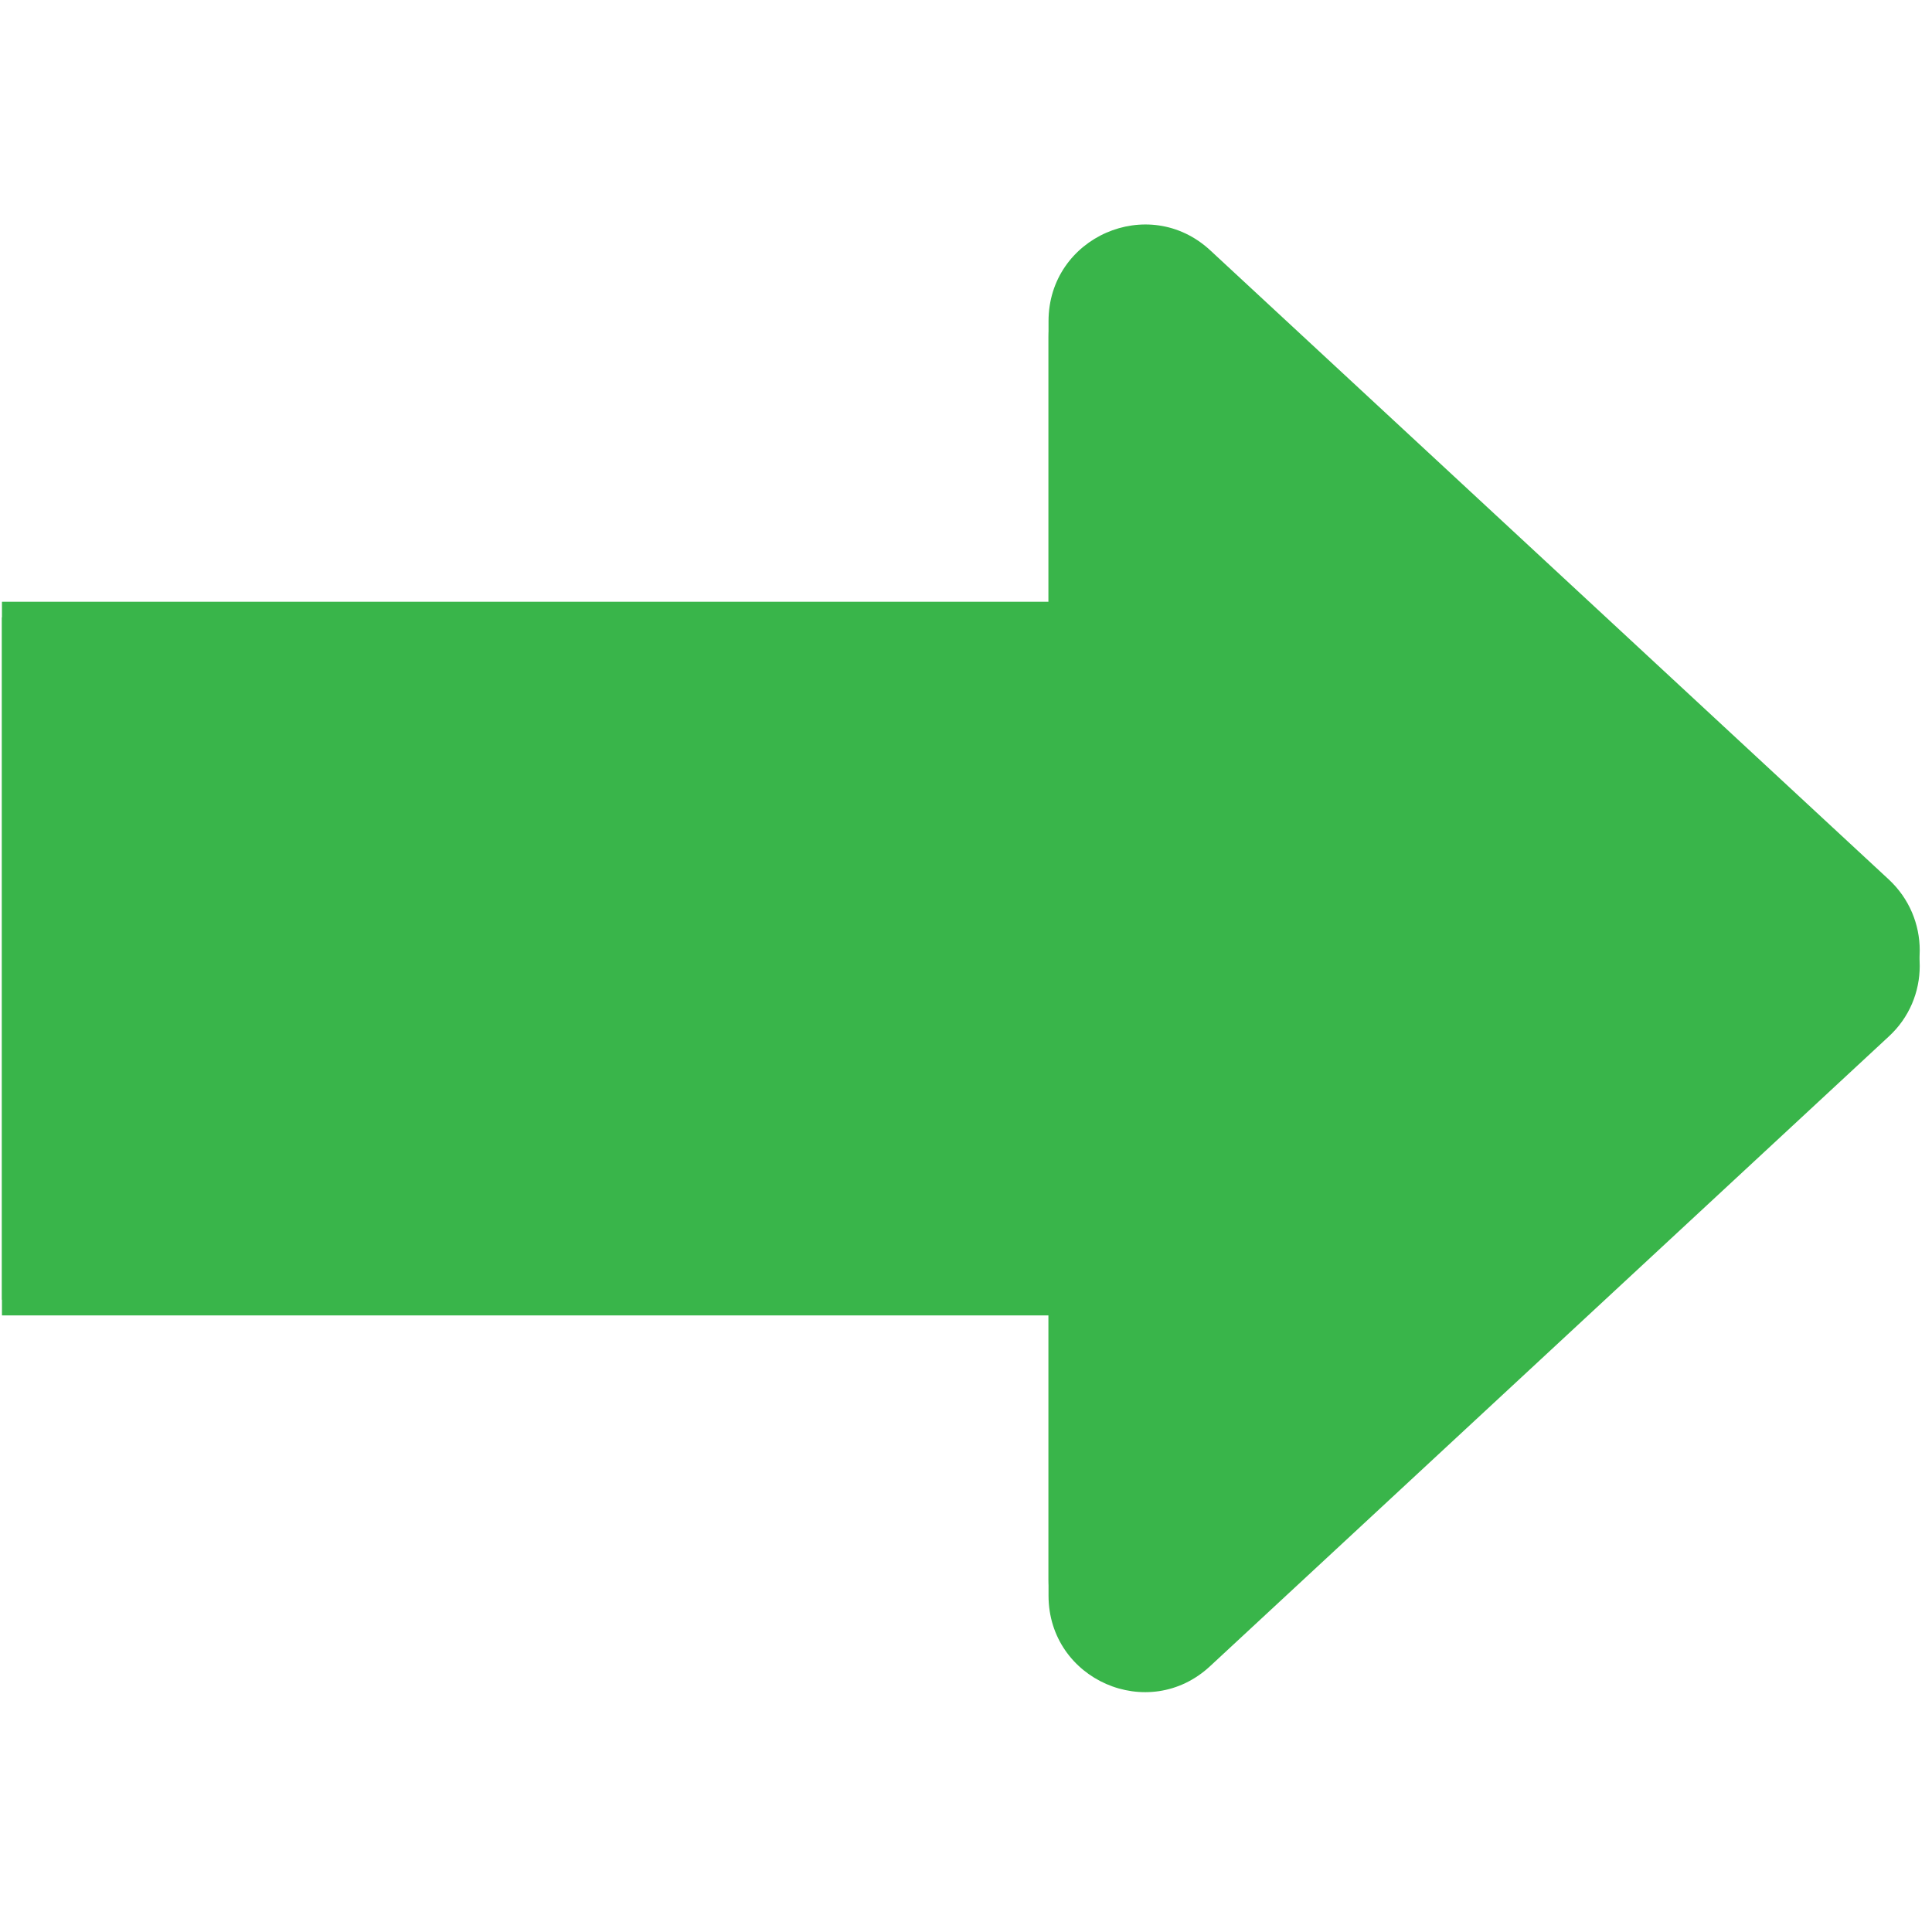 <svg xmlns="http://www.w3.org/2000/svg" xmlns:xlink="http://www.w3.org/1999/xlink" width="500" zoomAndPan="magnify" viewBox="0 0 375 375" height="500" preserveAspectRatio="xMidYMid meet" version="1.2"><g id="4947c087d5"><path style=" stroke:none;fill-rule:nonzero;fill:#39b54a;fill-opacity:1;" d="M 203.52 309.703 C 203.52 326.051 222.934 334.547 234.906 323.379 L 366.609 201.184 C 374.621 193.82 374.621 181.195 366.609 173.75 L 234.906 51.633 C 222.934 40.547 203.52 49.043 203.52 65.391 L 203.52 119.852 L 0.379 119.852 L 0.379 255.32 L 203.52 255.32 Z M 203.52 309.703 "/><path style=" stroke:none;fill-rule:nonzero;fill:#39b54a;fill-opacity:1;" d="M 203.52 306.656 C 203.52 323.004 222.934 331.5 234.906 320.332 L 366.609 198.137 C 374.621 190.773 374.621 178.148 366.609 170.703 L 234.906 48.586 C 222.934 37.5 203.52 45.996 203.52 62.344 L 203.52 116.805 L 0.379 116.805 L 0.379 252.273 L 203.52 252.273 Z M 203.52 306.656 "/></g></svg>